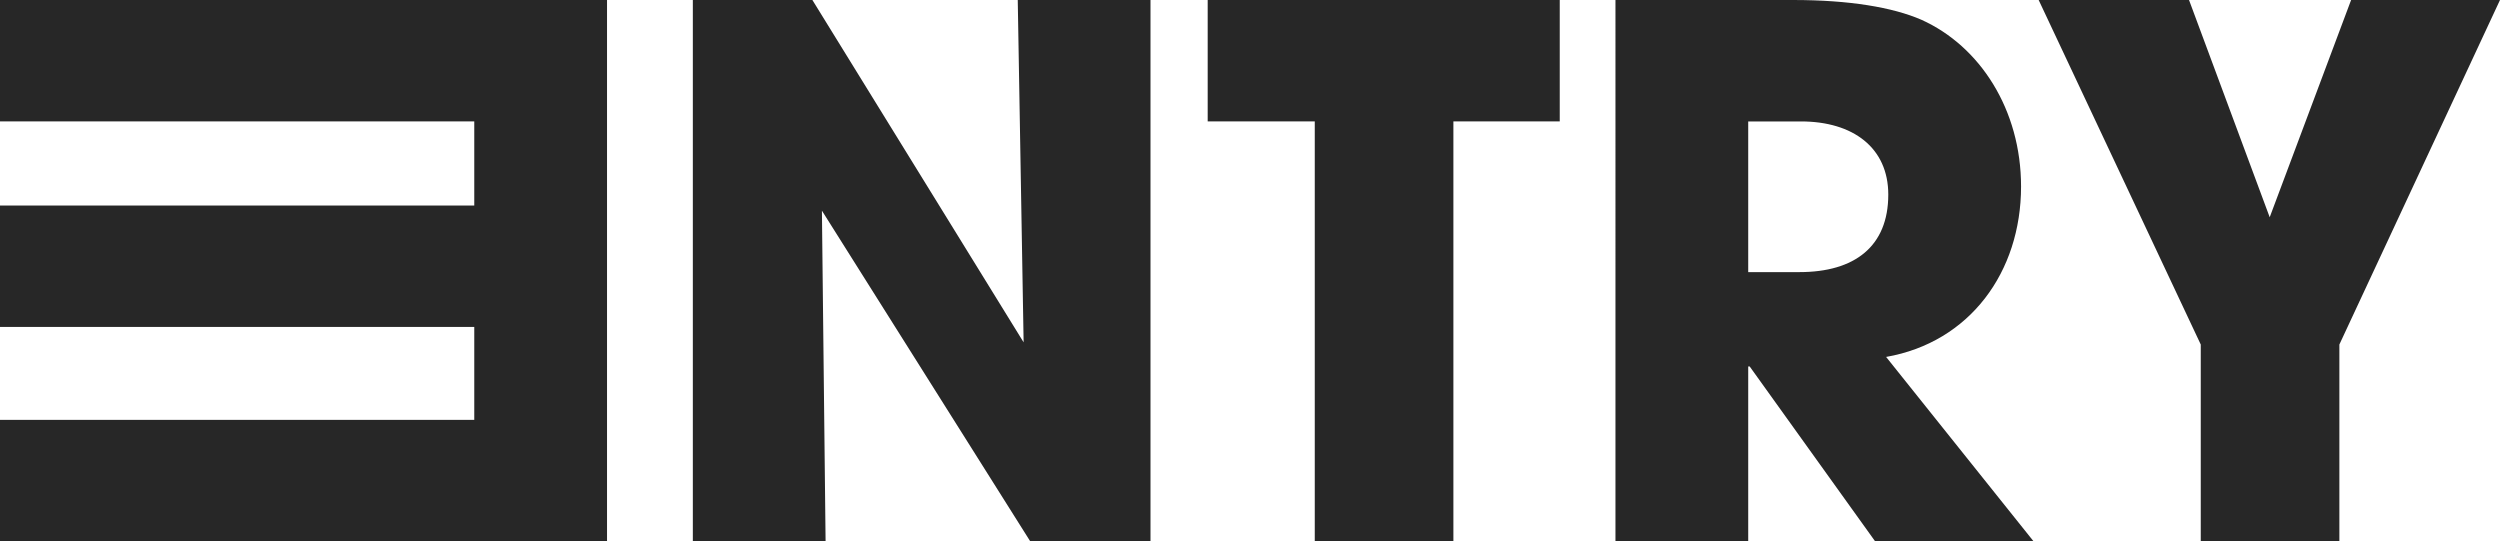 <svg xmlns="http://www.w3.org/2000/svg" width="545" height="118" viewBox="0 0 545 118">
  <g id="Group_27856" data-name="Group 27856" transform="translate(0 0)">
    <path id="Path_84534" data-name="Path 84534" d="M132.332,118V0H0V26.47H103.391V44.808H0v26.47H103.391V91.529H0V118Zm92.255,0L179.178,45.925l.8,72.075H151.037V0H177.1l46.049,74.627L221.869,0h28.94V118Zm62.032,0V26.47H263.276V0h76.748V26.47H316.839V118Zm122.154,0L381.432,79.889h-.321V118h-28.94V0h38.694c12.311,0,21.745,1.594,27.981,4.3,12.791,5.741,21.745,19.614,21.745,36.357,0,18.657-11.192,33.965-29.42,37.154L443.31,118ZM392.3,59.319c11.992,0,19.346-5.581,19.346-16.9,0-10.205-7.675-15.946-19.027-15.946H381.111V59.319ZM479.764,118V75.105L444.428,0h32.778l17.589,47.359L512.542,0H545L509.984,75.105V118Z" transform="translate(0 0)" fill="#272727"/>
  </g>
</svg>
